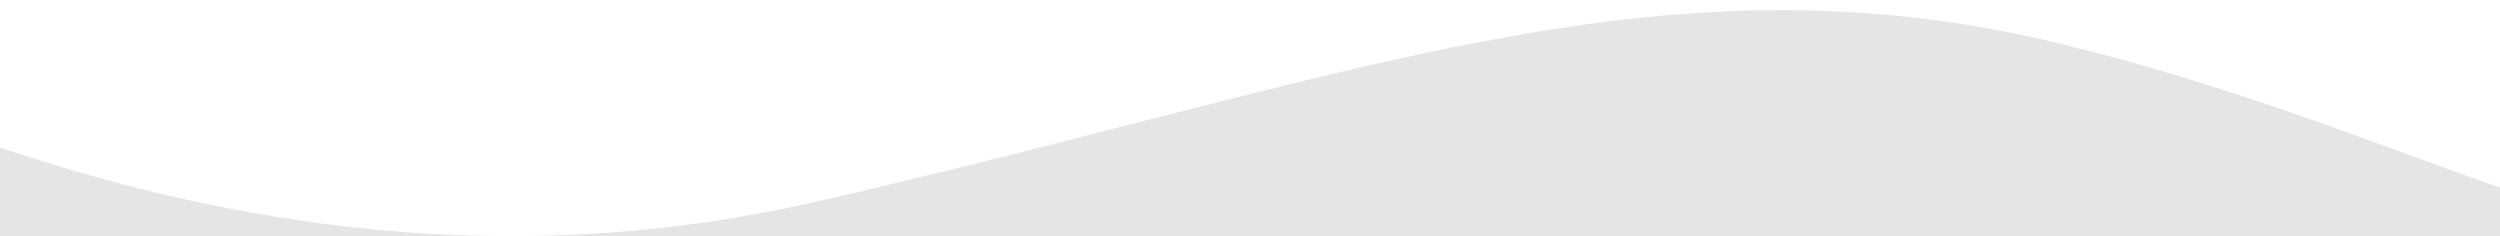 <svg width="1440" height="136" xmlns="http://www.w3.org/2000/svg"><rect width="100%" height="100%" fill="#E5E5E5"/><path d="M0 85c106.582 35.58 274.112 76.028 470 31.21 55.528-12.704 106.804-25.594 154.902-37.865l15.917-4.067 23.453-6C862.829 17.519 1008.7-17.856 1186 25c48.267 11.667 92.296 25.564 132.917 39.594l5.06 1.754 2.517.878 5.008 1.754 2.49.878 4.956 1.753 4.922 1.75 4.888 1.748 4.854 1.744 7.22 2.606 7.148 2.591 32.426 11.815 6.757 2.453 6.692 2.418 4.426 1.592 4.398 1.573 4.37 1.555 2.176.77 4.33 1.525c.72.253 1.438.505 2.155.755L1440 108V0H0v85z" fill="white" fill-rule="evenodd"/></svg>
